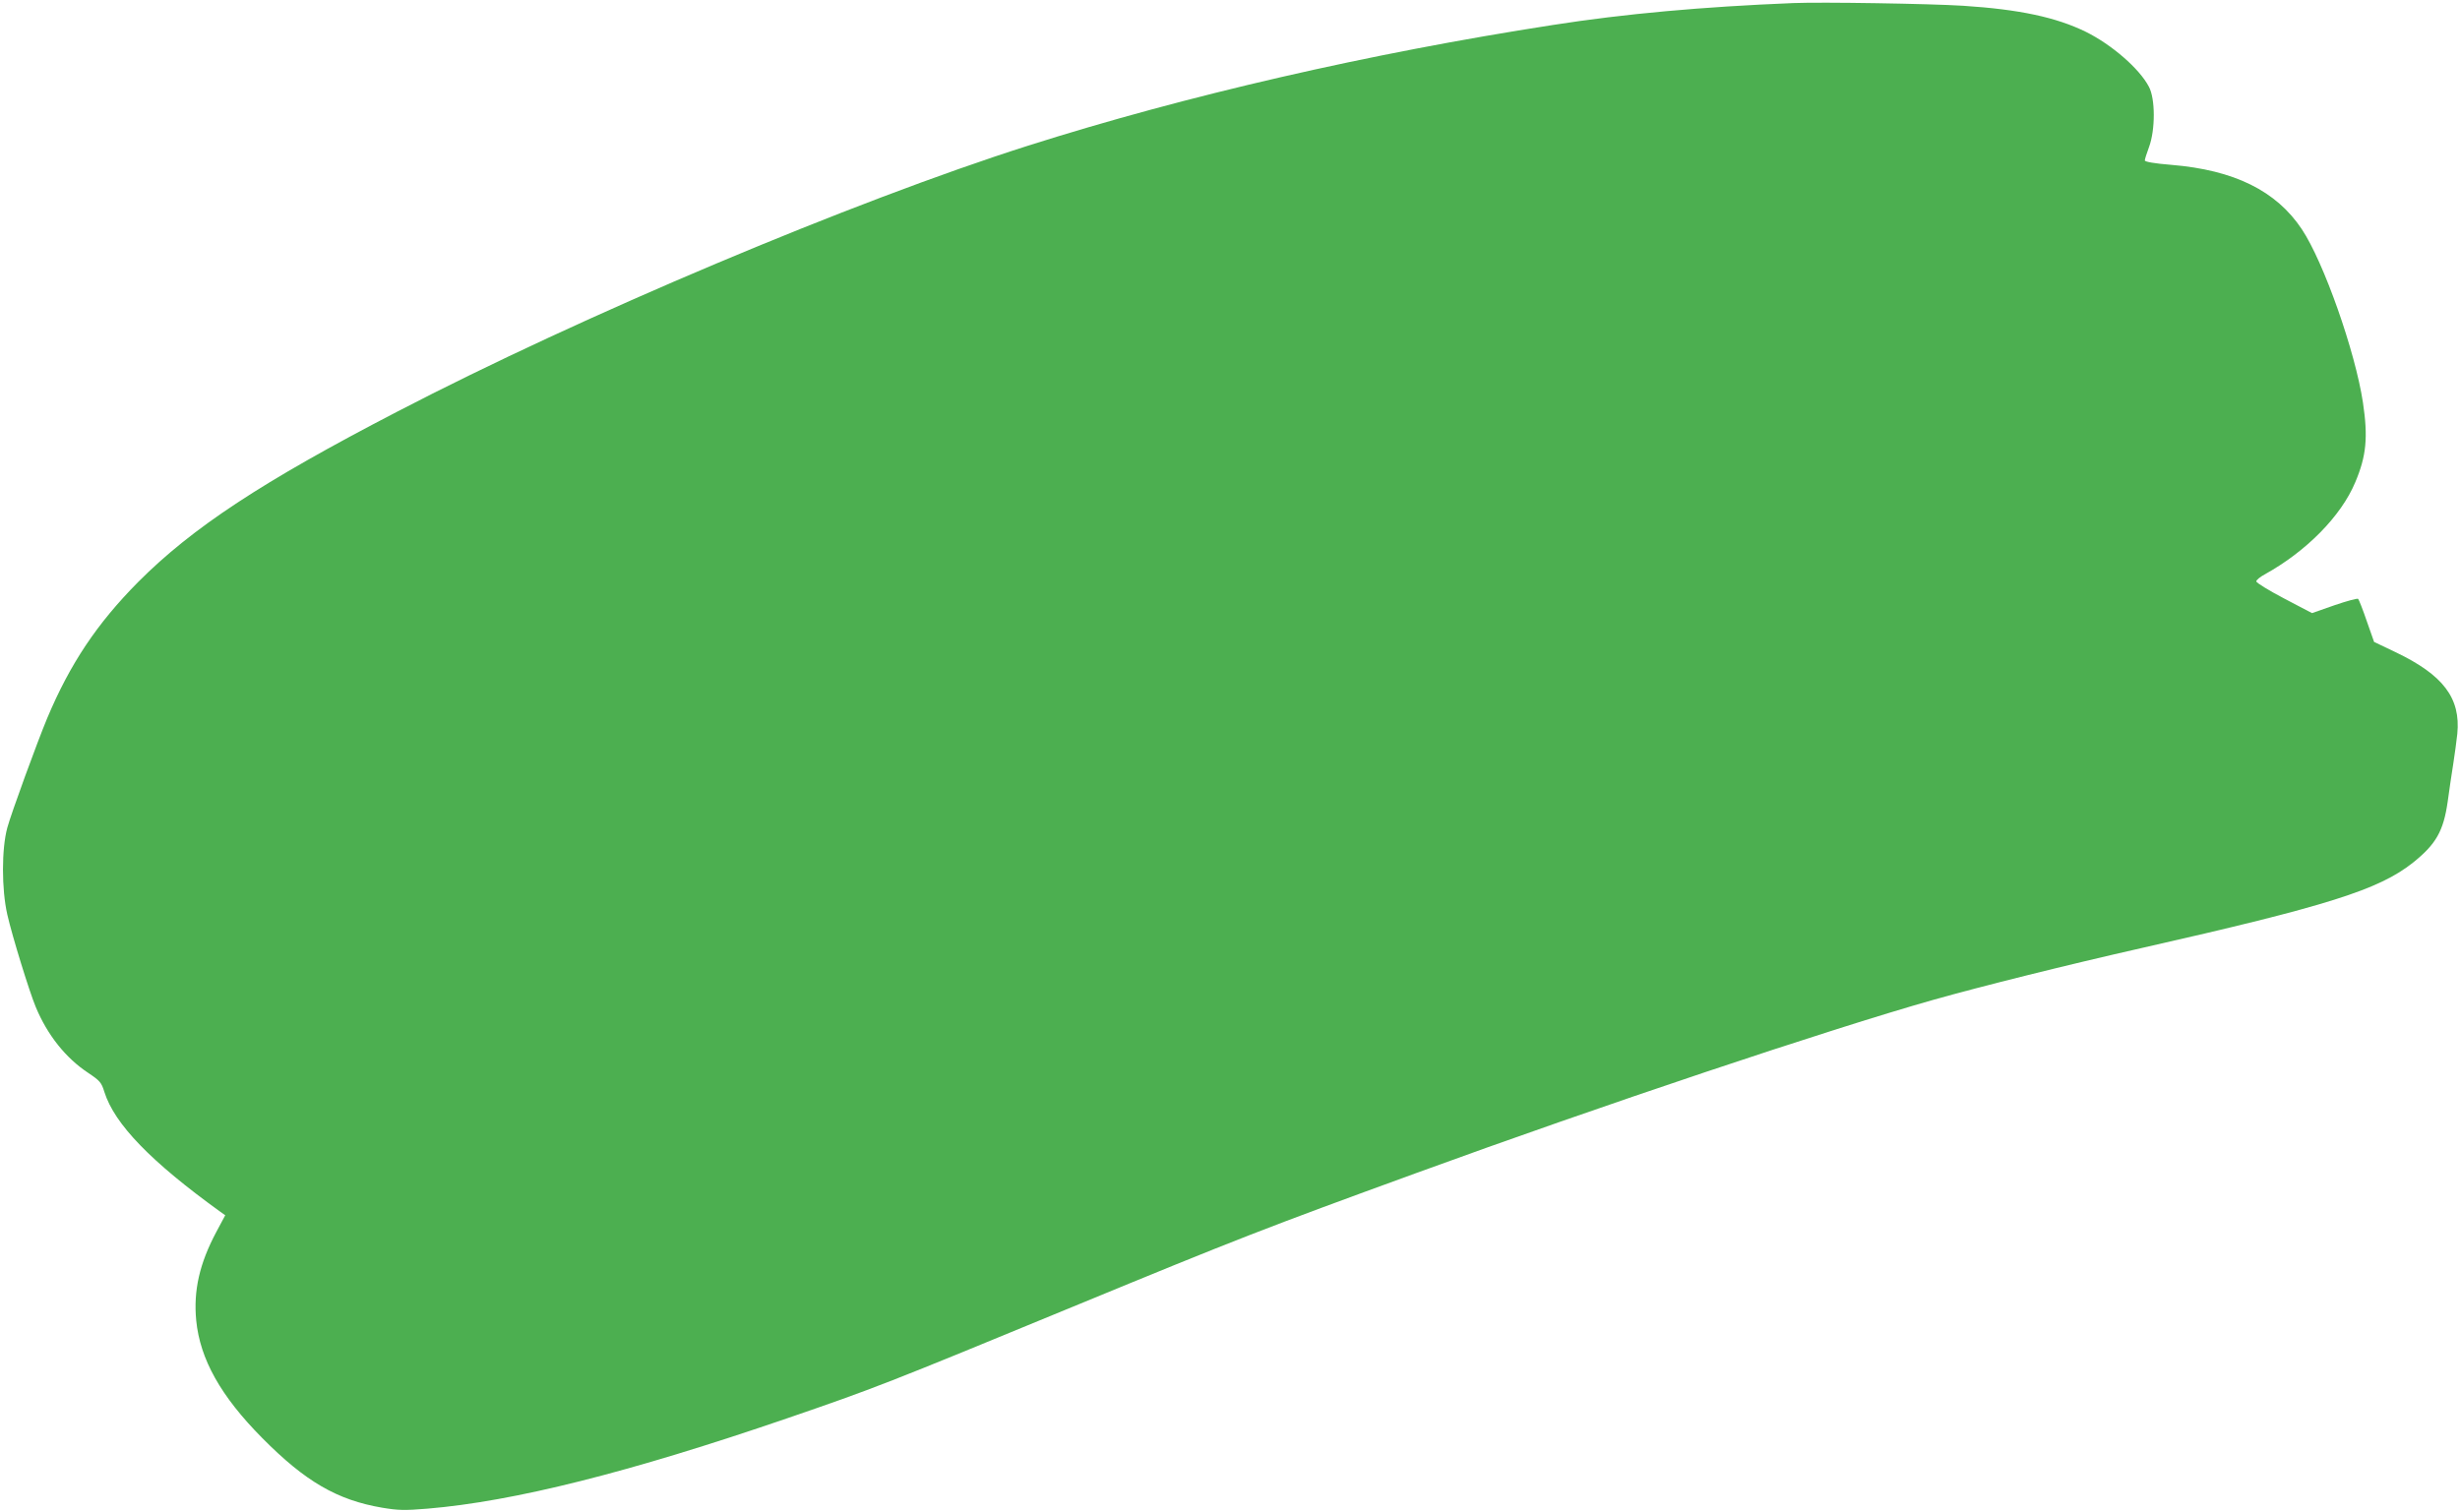 <?xml version="1.0" standalone="no"?>
<!DOCTYPE svg PUBLIC "-//W3C//DTD SVG 20010904//EN"
 "http://www.w3.org/TR/2001/REC-SVG-20010904/DTD/svg10.dtd">
<svg version="1.0" xmlns="http://www.w3.org/2000/svg"
 width="1280pt" height="787pt" viewBox="0 0 1280 787"
 preserveAspectRatio="xMidYMid meet">
<g transform="translate(0,787) scale(0.1,-0.1)"
fill="#4caf50" stroke="none">
<path d="M9330 7854 c-469 -19 -880 -56 -1250 -114 -956 -148 -1908 -367
-2730 -628 -909 -289 -2325 -886 -3284 -1385 -702 -364 -1065 -603 -1347 -886
-214 -216 -354 -425 -473 -708 -53 -127 -188 -497 -208 -571 -30 -110 -30
-320 0 -452 26 -114 115 -402 148 -481 60 -145 156 -266 273 -343 61 -41 69
-50 84 -99 53 -168 242 -363 605 -625 l24 -17 -46 -86 c-88 -165 -120 -306
-105 -462 20 -201 127 -393 344 -612 224 -226 389 -322 623 -362 84 -14 116
-15 237 -5 450 38 1048 188 1873 471 454 156 508 177 1487 581 861 355 992
406 1785 695 968 353 2142 746 2689 901 251 71 705 184 1081 269 972 220 1237
304 1415 445 120 96 159 164 181 318 8 59 21 148 29 197 8 50 17 120 21 156
18 186 -73 306 -322 425 l-111 53 -38 108 c-20 59 -41 112 -45 116 -3 4 -59
-11 -123 -33 l-117 -41 -145 76 c-80 42 -145 82 -145 89 0 7 19 23 43 36 217
120 398 303 472 480 58 137 67 234 40 415 -40 265 -204 731 -318 902 -133 200
-352 308 -679 335 -88 7 -138 16 -138 23 0 6 10 38 22 70 33 89 33 252 -1 314
-49 94 -194 219 -327 285 -155 76 -346 117 -639 136 -175 11 -734 20 -885 14z"/>
</g>
</svg>
